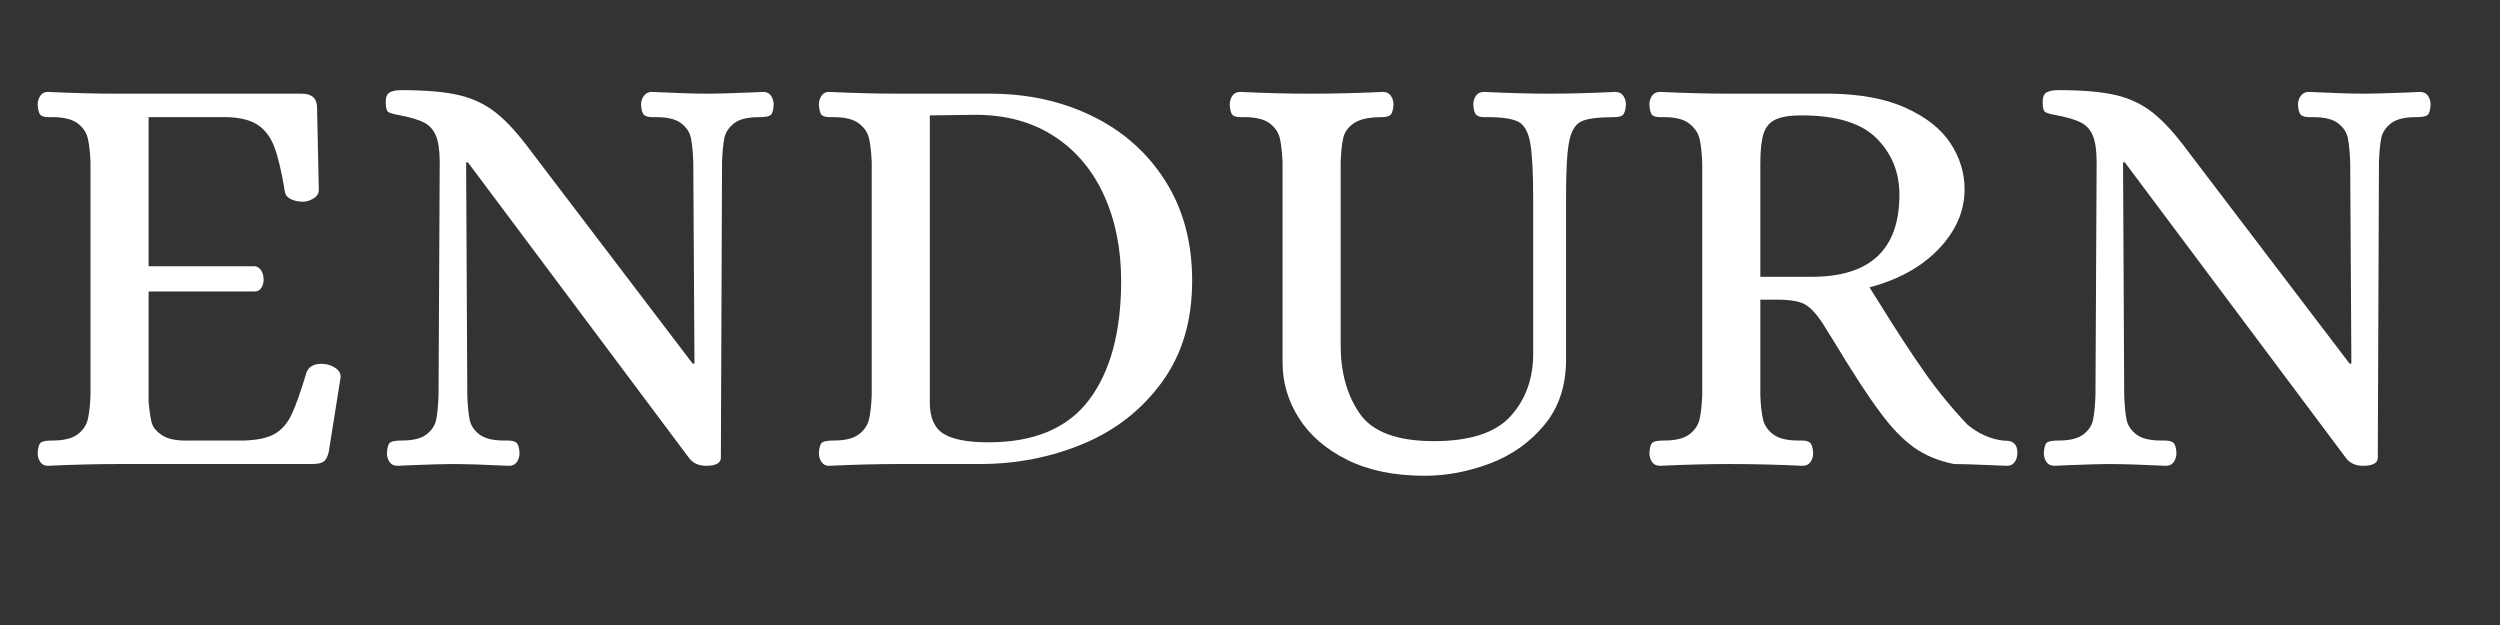<svg version="1.0" preserveAspectRatio="xMidYMid meet" height="500" viewBox="0 0 1500 375" zoomAndPan="magnify" width="2000" xmlns:xlink="http://www.w3.org/1999/xlink" xmlns="http://www.w3.org/2000/svg"><rect x="0" y="0" width="1500" height="375" fill="#333333" stroke="none"/><defs><g></g><clipPath id="32c4c7d102"><rect height="365" y="0" width="1469" x="0"></rect></clipPath></defs><g transform="matrix(1, 0, 0, 1, 4, 0)"><g clip-path="url(#32c4c7d102)"><g fill-opacity="1" fill="#ffffff"><g transform="translate(3.462, 278.415)"><g><path d="M 21.125 1.062 C 19.25 1.062 17.781 0.301 16.719 -1.219 C 15.664 -2.75 15.141 -4.57 15.141 -6.688 C 15.379 -10.207 16.082 -12.32 17.25 -13.031 C 18.426 -13.738 20.66 -14.094 23.953 -14.094 C 30.754 -14.094 35.797 -15.32 39.078 -17.781 C 42.367 -20.25 44.426 -23.301 45.25 -26.938 C 46.07 -30.57 46.602 -35.328 46.844 -41.203 L 46.844 -181.016 C 46.602 -186.879 46.07 -191.629 45.25 -195.266 C 44.426 -198.91 42.367 -201.961 39.078 -204.422 C 35.797 -206.891 30.754 -208.125 23.953 -208.125 L 21.828 -208.125 C 19.484 -208.125 17.844 -208.535 16.906 -209.359 C 15.969 -210.18 15.379 -212.234 15.141 -215.516 C 15.141 -217.629 15.664 -219.445 16.719 -220.969 C 17.781 -222.5 19.25 -223.266 21.125 -223.266 C 36.625 -222.555 50.594 -222.203 63.031 -222.203 L 173.609 -222.203 C 179.711 -222.203 182.766 -219.391 182.766 -213.766 L 183.828 -164.453 C 183.828 -162.336 182.77 -160.633 180.656 -159.344 C 178.539 -158.051 176.426 -157.406 174.312 -157.406 C 171.5 -157.406 169.035 -157.93 166.922 -158.984 C 164.805 -160.047 163.633 -161.633 163.406 -163.75 C 161.52 -175.258 159.461 -184.004 157.234 -189.984 C 155.004 -195.973 151.719 -200.43 147.375 -203.359 C 143.031 -206.297 136.867 -207.883 128.891 -208.125 L 81.703 -208.125 L 81.703 -118.672 L 145.438 -118.672 C 147.082 -118.441 148.375 -117.562 149.312 -116.031 C 150.25 -114.508 150.719 -112.691 150.719 -110.578 C 150.719 -108.703 150.25 -107.055 149.312 -105.641 C 148.375 -104.234 147.082 -103.531 145.438 -103.531 L 81.703 -103.531 L 81.703 -36.969 C 82.172 -32.039 82.754 -28.109 83.453 -25.172 C 84.16 -22.242 86.273 -19.602 89.797 -17.25 C 93.316 -14.906 98.832 -13.852 106.344 -14.094 L 138.75 -14.094 C 146.969 -14.32 153.188 -15.664 157.406 -18.125 C 161.633 -20.594 164.977 -24.41 167.438 -29.578 C 169.906 -34.742 172.906 -43.195 176.438 -54.938 C 178.07 -59.164 182.062 -60.805 188.406 -59.859 C 190.75 -59.391 192.801 -58.453 194.562 -57.047 C 196.32 -55.641 197.086 -53.879 196.859 -51.766 L 189.812 -7.391 C 189.102 -4.336 188.047 -2.344 186.641 -1.406 C 185.234 -0.469 182.883 0 179.594 0 L 63.391 0 C 50.711 0 36.625 0.352 21.125 1.062 Z M 21.125 1.062"></path></g></g></g><g fill-opacity="1" fill="#ffffff"><g transform="translate(212.645, 278.415)"><g><path d="M 21.828 1.062 C 19.723 1.062 18.141 0.301 17.078 -1.219 C 16.023 -2.75 15.5 -4.57 15.5 -6.688 C 15.727 -10.207 16.43 -12.32 17.609 -13.031 C 18.785 -13.738 21.016 -14.094 24.297 -14.094 C 31.109 -14.094 36.098 -15.32 39.266 -17.781 C 42.43 -20.25 44.363 -23.18 45.062 -26.578 C 45.77 -29.984 46.242 -34.859 46.484 -41.203 L 47.188 -181.016 C 47.188 -188.055 46.422 -193.395 44.891 -197.031 C 43.367 -200.664 40.961 -203.305 37.672 -204.953 C 34.391 -206.598 29.695 -208.008 23.594 -209.188 C 19.602 -209.883 17.141 -210.582 16.203 -211.281 C 15.266 -211.988 14.797 -213.988 14.797 -217.281 C 14.797 -220.094 15.555 -221.969 17.078 -222.906 C 18.609 -223.852 21.016 -224.328 24.297 -224.328 C 38.848 -224.328 50.348 -223.328 58.797 -221.328 C 67.254 -219.336 74.711 -215.758 81.172 -210.594 C 87.629 -205.426 94.734 -197.562 102.484 -187 L 198.969 -60.219 L 200.031 -60.219 L 199.328 -181.016 C 199.086 -187.348 198.613 -192.219 197.906 -195.625 C 197.207 -199.031 195.27 -201.961 192.094 -204.422 C 188.926 -206.891 183.941 -208.125 177.141 -208.125 L 175.016 -208.125 C 172.672 -208.125 170.969 -208.535 169.906 -209.359 C 168.852 -210.18 168.211 -212.234 167.984 -215.516 C 167.984 -217.629 168.566 -219.445 169.734 -220.969 C 170.91 -222.5 172.438 -223.266 174.312 -223.266 C 189.344 -222.555 200.613 -222.203 208.125 -222.203 C 212.582 -222.203 221.148 -222.441 233.828 -222.922 L 241.234 -223.266 C 243.336 -223.266 244.914 -222.5 245.969 -220.969 C 247.031 -219.445 247.562 -217.629 247.562 -215.516 C 247.332 -211.992 246.629 -209.879 245.453 -209.172 C 244.273 -208.473 242.047 -208.125 238.766 -208.125 C 231.953 -208.125 226.961 -206.891 223.797 -204.422 C 220.629 -201.961 218.691 -199.031 217.984 -195.625 C 217.273 -192.219 216.805 -187.348 216.578 -181.016 L 215.875 -3.516 C 215.633 -0.461 212.695 1.062 207.062 1.062 C 202.602 1.062 199.203 -0.461 196.859 -3.516 L 64.094 -181.016 L 63.031 -181.016 L 63.734 -41.203 C 63.973 -34.859 64.441 -29.984 65.141 -26.578 C 65.848 -23.18 67.785 -20.25 70.953 -17.781 C 74.129 -15.32 79.117 -14.094 85.922 -14.094 L 88.031 -14.094 C 90.383 -14.094 92.086 -13.68 93.141 -12.859 C 94.203 -12.035 94.848 -9.977 95.078 -6.688 C 95.078 -4.57 94.547 -2.75 93.484 -1.219 C 92.43 0.301 90.852 1.062 88.75 1.062 C 73.719 0.352 62.328 0 54.578 0 C 49.891 0 41.676 0.234 29.938 0.703 Z M 21.828 1.062"></path></g></g></g><g fill-opacity="1" fill="#ffffff"><g transform="translate(472.188, 278.415)"><g><path d="M 21.125 1.062 C 19.25 1.062 17.781 0.301 16.719 -1.219 C 15.664 -2.75 15.141 -4.57 15.141 -6.688 C 15.379 -10.207 16.082 -12.32 17.25 -13.031 C 18.426 -13.738 20.66 -14.094 23.953 -14.094 C 30.754 -14.094 35.797 -15.32 39.078 -17.781 C 42.367 -20.25 44.426 -23.301 45.25 -26.938 C 46.07 -30.57 46.602 -35.328 46.844 -41.203 L 46.844 -181.016 C 46.602 -186.879 46.07 -191.629 45.25 -195.266 C 44.426 -198.91 42.367 -201.961 39.078 -204.422 C 35.797 -206.891 30.754 -208.125 23.953 -208.125 L 21.828 -208.125 C 19.484 -208.125 17.844 -208.535 16.906 -209.359 C 15.969 -210.18 15.379 -212.234 15.141 -215.516 C 15.141 -217.629 15.664 -219.445 16.719 -220.969 C 17.781 -222.5 19.25 -223.266 21.125 -223.266 C 36.625 -222.555 50.594 -222.203 63.031 -222.203 L 117.969 -222.203 C 140.508 -222.203 160.992 -217.68 179.422 -208.641 C 197.848 -199.609 212.398 -186.641 223.078 -169.734 C 233.766 -152.836 239.109 -132.883 239.109 -109.875 C 239.109 -85.926 233.062 -65.676 220.969 -49.125 C 208.883 -32.57 193.156 -20.242 173.781 -12.141 C 154.414 -4.047 133.703 0 111.641 0 L 63.031 0 C 50.594 0 36.625 0.352 21.125 1.062 Z M 116.922 -13.031 C 144.391 -13.031 164.52 -21.539 177.312 -38.562 C 190.102 -55.582 196.5 -79.352 196.5 -109.875 C 196.5 -129.125 193.035 -146.316 186.109 -161.453 C 179.18 -176.598 169.145 -188.395 156 -196.844 C 142.852 -205.301 127.242 -209.531 109.172 -209.531 L 81.703 -209.188 L 81.703 -36.969 C 81.703 -27.82 84.457 -21.547 89.969 -18.141 C 95.488 -14.734 104.473 -13.031 116.922 -13.031 Z M 116.922 -13.031"></path></g></g></g><g fill-opacity="1" fill="#ffffff"><g transform="translate(724.335, 278.415)"><g><path d="M 126.422 7.047 C 108.348 7.047 92.91 3.879 80.109 -2.453 C 67.316 -8.797 57.633 -17.133 51.062 -27.469 C 44.488 -37.801 41.203 -48.953 41.203 -60.922 L 41.203 -181.016 C 40.961 -186.879 40.43 -191.629 39.609 -195.266 C 38.797 -198.91 36.742 -201.961 33.453 -204.422 C 30.172 -206.891 25.125 -208.125 18.312 -208.125 L 16.203 -208.125 C 13.848 -208.125 12.203 -208.535 11.266 -209.359 C 10.328 -210.18 9.742 -212.234 9.516 -215.516 C 9.516 -217.629 10.039 -219.445 11.094 -220.969 C 12.145 -222.5 13.727 -223.266 15.844 -223.266 C 30.875 -222.555 44.727 -222.203 57.406 -222.203 C 71.727 -222.203 86.398 -222.555 101.422 -223.266 C 103.535 -223.266 105.117 -222.5 106.172 -220.969 C 107.234 -219.445 107.766 -217.629 107.766 -215.516 C 107.523 -212.234 106.875 -210.18 105.812 -209.359 C 104.758 -208.535 103.062 -208.125 100.719 -208.125 C 93.207 -208.125 87.691 -206.945 84.172 -204.594 C 80.648 -202.25 78.477 -199.316 77.656 -195.797 C 76.832 -192.273 76.301 -187.348 76.062 -181.016 L 76.062 -71.141 C 76.062 -54.941 79.875 -41.32 87.5 -30.281 C 95.133 -19.25 109.988 -13.734 132.062 -13.734 C 153.656 -13.734 168.973 -18.723 178.016 -28.703 C 187.055 -38.68 191.578 -51.18 191.578 -66.203 L 191.578 -158.828 C 191.578 -174.785 190.988 -186.051 189.812 -192.625 C 188.633 -199.195 186.285 -203.422 182.766 -205.297 C 179.242 -207.18 173.141 -208.125 164.453 -208.125 L 162.344 -208.125 C 160.227 -208.125 158.641 -208.535 157.578 -209.359 C 156.523 -210.18 155.883 -212.234 155.656 -215.516 C 155.656 -217.629 156.18 -219.445 157.234 -220.969 C 158.297 -222.5 159.879 -223.266 161.984 -223.266 C 177.242 -222.555 190.395 -222.203 201.438 -222.203 C 212.707 -222.203 225.852 -222.555 240.875 -223.266 C 242.988 -223.266 244.57 -222.5 245.625 -220.969 C 246.688 -219.445 247.219 -217.629 247.219 -215.516 C 246.977 -212.234 246.328 -210.18 245.266 -209.359 C 244.211 -208.535 242.516 -208.125 240.172 -208.125 C 230.773 -208.125 224.258 -207.301 220.625 -205.656 C 216.988 -204.008 214.523 -200.078 213.234 -193.859 C 211.941 -187.641 211.297 -176.664 211.297 -160.938 L 211.297 -62.688 C 211.297 -46.957 206.953 -33.867 198.266 -23.422 C 189.578 -12.973 178.719 -5.281 165.688 -0.344 C 152.656 4.582 139.566 7.047 126.422 7.047 Z M 126.422 7.047"></path></g></g></g><g fill-opacity="1" fill="#ffffff"><g transform="translate(970.495, 278.415)"><g><path d="M 21.484 1.062 C 19.367 1.062 17.781 0.301 16.719 -1.219 C 15.664 -2.75 15.141 -4.57 15.141 -6.688 C 15.379 -10.207 16.082 -12.32 17.25 -13.031 C 18.426 -13.738 20.66 -14.094 23.953 -14.094 C 30.754 -14.094 35.797 -15.32 39.078 -17.781 C 42.367 -20.25 44.426 -23.301 45.25 -26.938 C 46.07 -30.57 46.602 -35.328 46.844 -41.203 L 46.844 -180.656 C 46.602 -186.758 46.07 -191.57 45.25 -195.094 C 44.426 -198.613 42.367 -201.664 39.078 -204.25 C 35.797 -206.832 30.754 -208.125 23.953 -208.125 L 21.828 -208.125 C 19.484 -208.125 17.844 -208.535 16.906 -209.359 C 15.969 -210.18 15.379 -212.234 15.141 -215.516 C 15.141 -217.629 15.664 -219.445 16.719 -220.969 C 17.781 -222.5 19.367 -223.266 21.484 -223.266 C 36.742 -222.555 50.711 -222.203 63.391 -222.203 L 123.953 -222.203 C 142.035 -221.973 157.117 -219.098 169.203 -213.578 C 181.297 -208.066 190.16 -201.023 195.797 -192.453 C 201.43 -183.879 204.25 -174.664 204.25 -164.812 C 204.25 -151.895 199.141 -140.035 188.922 -129.234 C 178.711 -118.441 164.805 -110.695 147.203 -106 L 153.188 -96.484 C 163.051 -80.523 171.973 -66.852 179.953 -55.469 C 187.93 -44.082 196.617 -33.457 206.016 -23.594 C 212.586 -18.195 219.629 -15.031 227.141 -14.094 C 227.609 -14.094 228.664 -14.031 230.312 -13.906 C 231.957 -13.789 233.305 -13.145 234.359 -11.969 C 235.41 -10.801 235.938 -9.039 235.938 -6.688 C 235.938 -4.57 235.41 -2.75 234.359 -1.219 C 233.305 0.301 231.723 1.062 229.609 1.062 L 220.453 0.703 C 210.117 0.234 202.602 0 197.906 0 C 188.52 -1.875 180.477 -5.219 173.781 -10.031 C 167.094 -14.844 160.461 -21.711 153.891 -30.641 C 147.086 -39.555 137.582 -54.113 125.375 -74.312 L 119.031 -84.516 C 115.508 -89.91 112.102 -93.609 108.812 -95.609 C 105.531 -97.609 99.895 -98.609 91.906 -98.609 L 81.703 -98.609 L 81.703 -41.203 C 81.93 -35.328 82.457 -30.57 83.281 -26.938 C 84.102 -23.301 86.156 -20.25 89.438 -17.781 C 92.727 -15.32 97.781 -14.094 104.594 -14.094 L 106.703 -14.094 C 108.816 -14.094 110.398 -13.68 111.453 -12.859 C 112.516 -12.035 113.16 -9.977 113.391 -6.688 C 113.391 -4.57 112.859 -2.75 111.797 -1.219 C 110.742 0.301 109.164 1.062 107.062 1.062 C 92.031 0.352 77.352 0 63.031 0 C 50.594 0 36.742 0.352 21.484 1.062 Z M 112.688 -112.344 C 147.664 -112.344 165.156 -128.773 165.156 -161.641 C 165.156 -175.023 160.578 -186.297 151.422 -195.453 C 142.266 -204.609 127.238 -209.188 106.344 -209.188 C 99.539 -209.188 94.379 -208.363 90.859 -206.719 C 87.336 -205.07 84.93 -202.254 83.641 -198.266 C 82.348 -194.273 81.703 -188.172 81.703 -179.953 L 81.703 -112.344 Z M 112.688 -112.344"></path></g></g></g><g fill-opacity="1" fill="#ffffff"><g transform="translate(1206.795, 278.415)"><g><path d="M 21.828 1.062 C 19.723 1.062 18.141 0.301 17.078 -1.219 C 16.023 -2.75 15.5 -4.57 15.5 -6.688 C 15.727 -10.207 16.43 -12.32 17.609 -13.031 C 18.785 -13.738 21.016 -14.094 24.297 -14.094 C 31.109 -14.094 36.098 -15.32 39.266 -17.781 C 42.43 -20.25 44.363 -23.18 45.062 -26.578 C 45.77 -29.984 46.242 -34.859 46.484 -41.203 L 47.188 -181.016 C 47.188 -188.055 46.422 -193.395 44.891 -197.031 C 43.367 -200.664 40.961 -203.305 37.672 -204.953 C 34.391 -206.598 29.695 -208.008 23.594 -209.188 C 19.602 -209.883 17.141 -210.582 16.203 -211.281 C 15.266 -211.988 14.797 -213.988 14.797 -217.281 C 14.797 -220.094 15.555 -221.969 17.078 -222.906 C 18.609 -223.852 21.016 -224.328 24.297 -224.328 C 38.848 -224.328 50.348 -223.328 58.797 -221.328 C 67.254 -219.336 74.711 -215.758 81.172 -210.594 C 87.629 -205.426 94.734 -197.562 102.484 -187 L 198.969 -60.219 L 200.031 -60.219 L 199.328 -181.016 C 199.086 -187.348 198.613 -192.219 197.906 -195.625 C 197.207 -199.031 195.27 -201.961 192.094 -204.422 C 188.926 -206.891 183.941 -208.125 177.141 -208.125 L 175.016 -208.125 C 172.672 -208.125 170.969 -208.535 169.906 -209.359 C 168.852 -210.18 168.211 -212.234 167.984 -215.516 C 167.984 -217.629 168.566 -219.445 169.734 -220.969 C 170.91 -222.5 172.438 -223.266 174.312 -223.266 C 189.344 -222.555 200.613 -222.203 208.125 -222.203 C 212.582 -222.203 221.148 -222.441 233.828 -222.922 L 241.234 -223.266 C 243.336 -223.266 244.914 -222.5 245.969 -220.969 C 247.031 -219.445 247.562 -217.629 247.562 -215.516 C 247.332 -211.992 246.629 -209.879 245.453 -209.172 C 244.273 -208.473 242.047 -208.125 238.766 -208.125 C 231.953 -208.125 226.961 -206.891 223.797 -204.422 C 220.629 -201.961 218.691 -199.031 217.984 -195.625 C 217.273 -192.219 216.805 -187.348 216.578 -181.016 L 215.875 -3.516 C 215.633 -0.461 212.695 1.062 207.062 1.062 C 202.602 1.062 199.203 -0.461 196.859 -3.516 L 64.094 -181.016 L 63.031 -181.016 L 63.734 -41.203 C 63.973 -34.859 64.441 -29.984 65.141 -26.578 C 65.848 -23.18 67.785 -20.25 70.953 -17.781 C 74.129 -15.32 79.117 -14.094 85.922 -14.094 L 88.031 -14.094 C 90.383 -14.094 92.086 -13.68 93.141 -12.859 C 94.203 -12.035 94.848 -9.977 95.078 -6.688 C 95.078 -4.57 94.547 -2.75 93.484 -1.219 C 92.43 0.301 90.852 1.062 88.75 1.062 C 73.719 0.352 62.328 0 54.578 0 C 49.891 0 41.676 0.234 29.938 0.703 Z M 21.828 1.062"></path></g></g></g></g></g></svg>